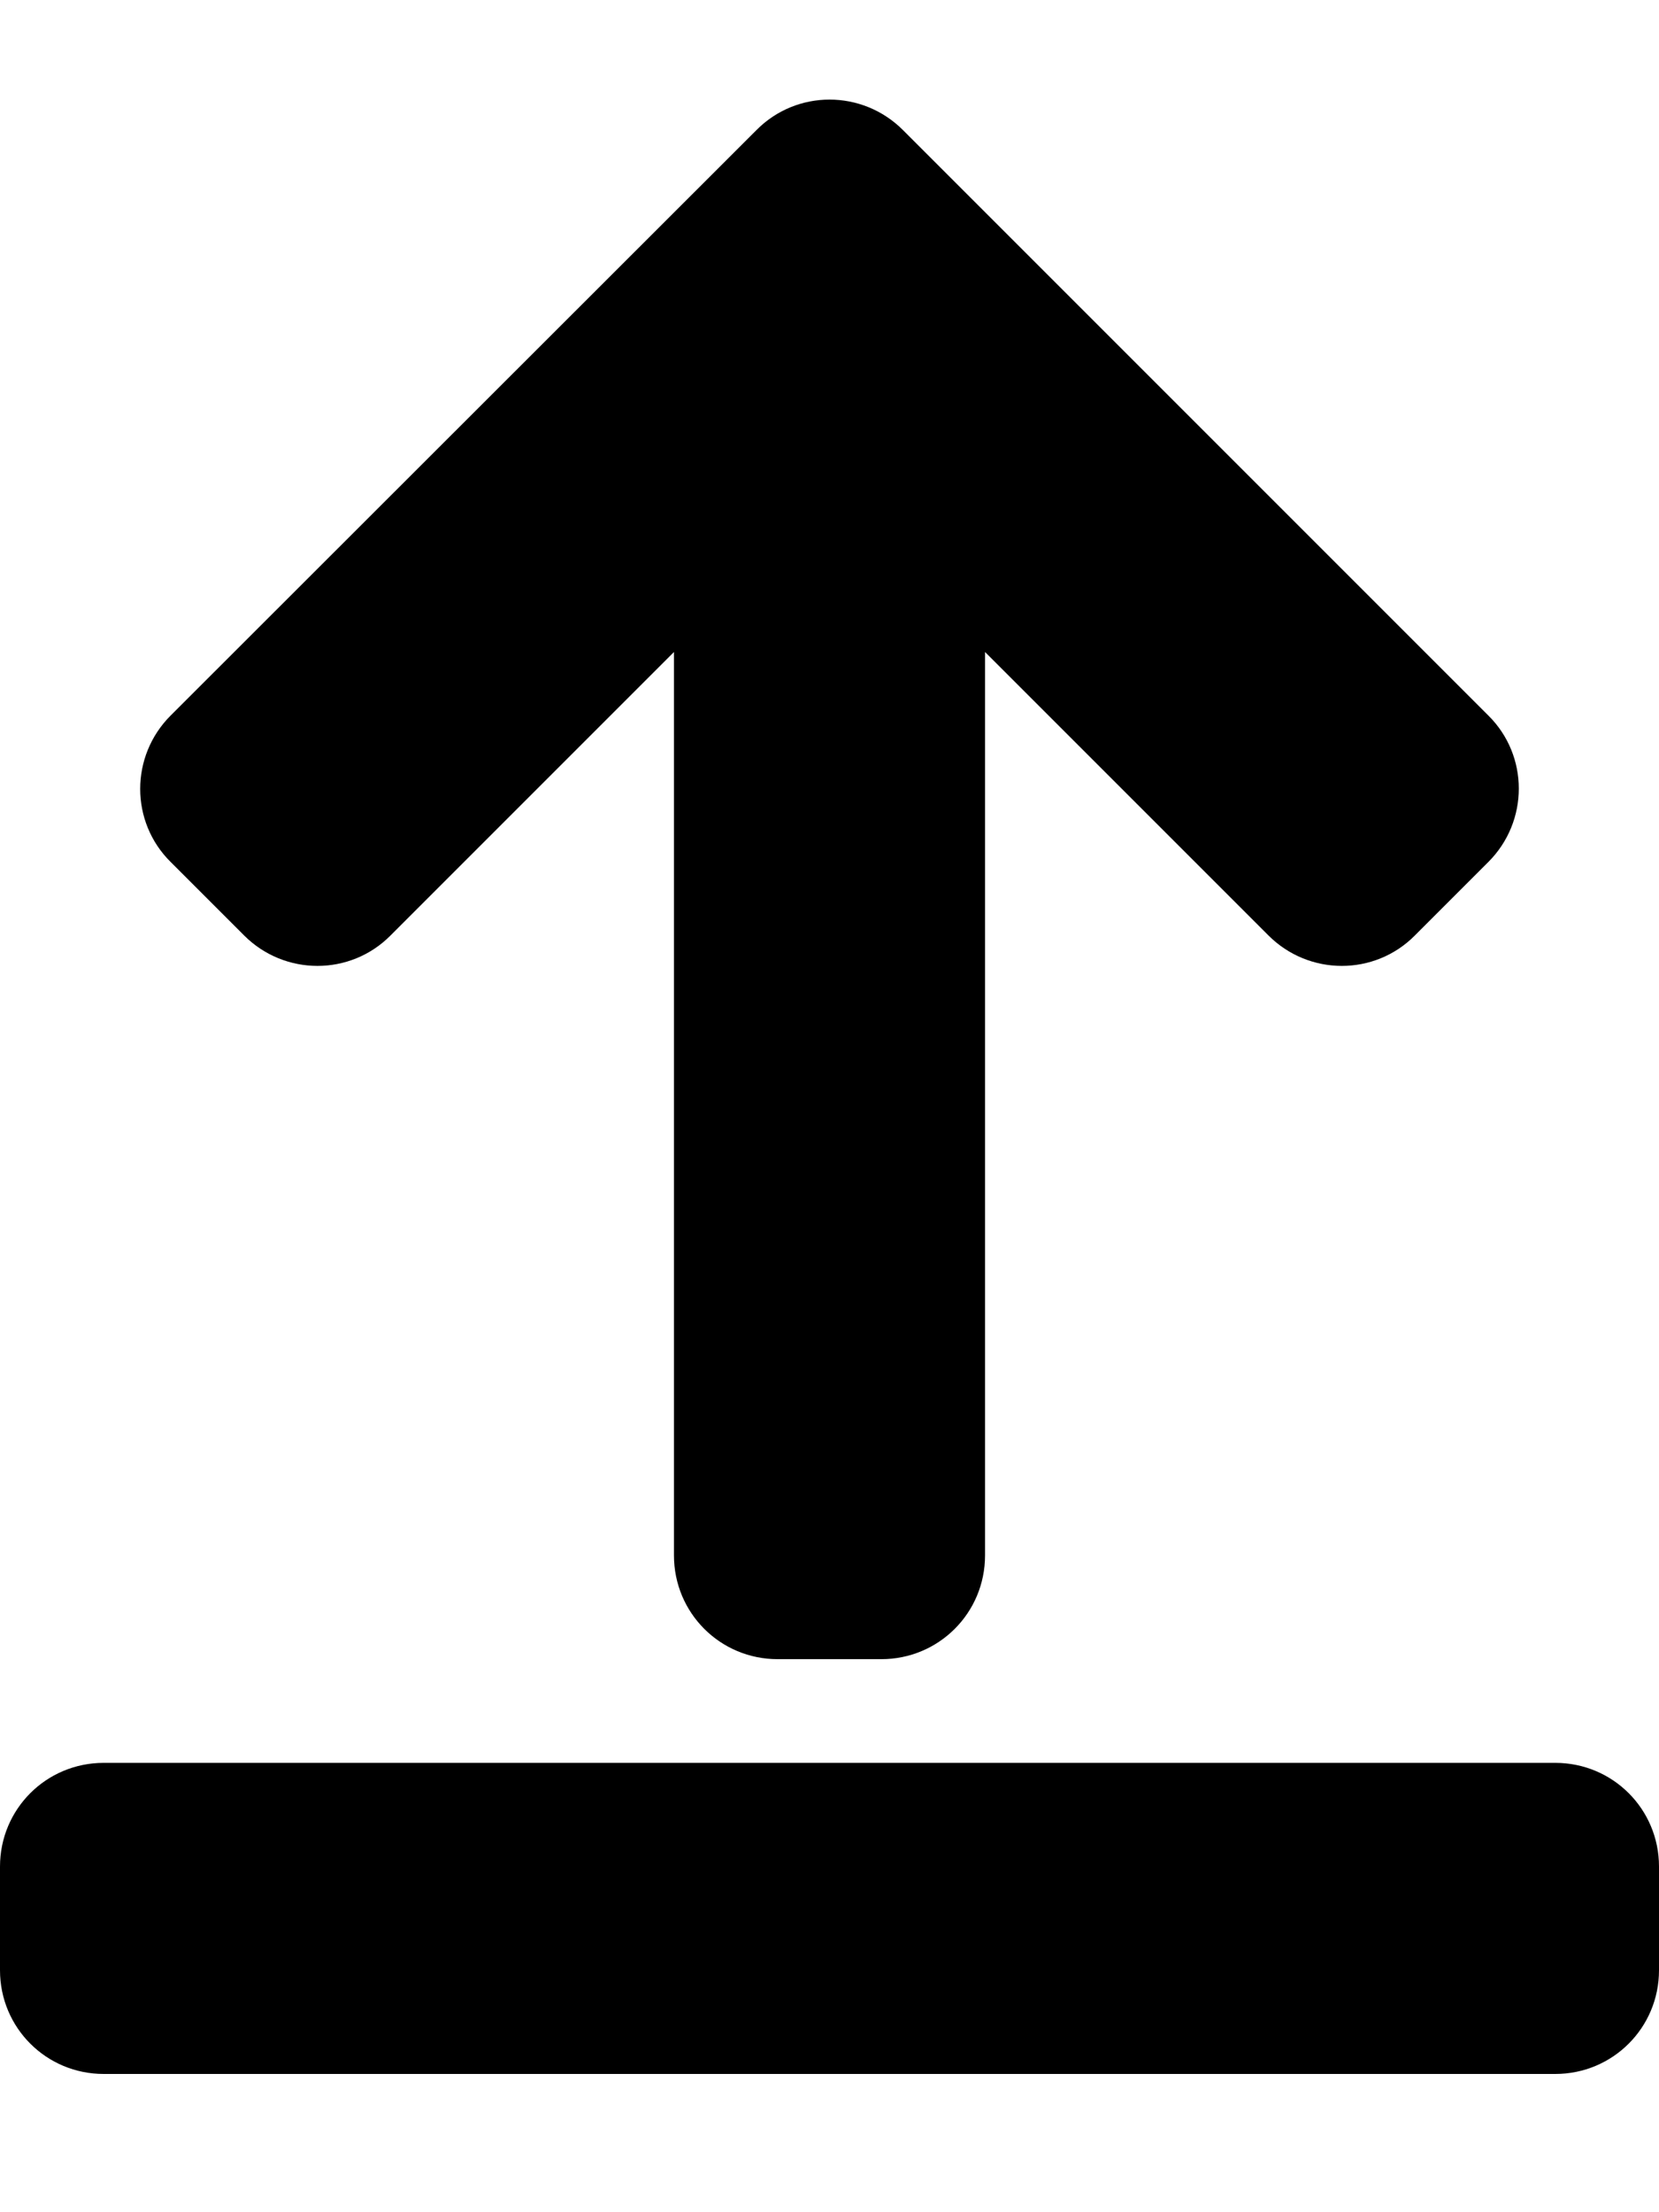 <svg xmlns="http://www.w3.org/2000/svg" viewBox="0 0 384 512"><path d="M360 480H24c-13.3 0-24-10.7-24-24v-24c0-13.3 10.7-24 24-24h336c13.3 0 24 10.7 24 24v24c0 13.3-10.7 24-24 24zM90.4 216.5l65.6-65.6V360c0 13.3 10.7 24 24 24h24c13.3 0 24-10.7 24-24V150.9l65.6 65.6c9.4 9.4 24.6 9.4 33.9 0l17-17c9.4-9.4 9.4-24.6 0-33.9L209 30.1c-9.4-9.4-24.6-9.4-33.9 0L39.5 165.6c-9.4 9.4-9.4 24.6 0 33.9l17 17c9.4 9.4 24.6 9.4 33.9 0z"/></svg>
<!--
Font Awesome Pro 5.1.1 by @fontawesome - https://fontawesome.com
License - https://fontawesome.com/license (Commercial License)
-->